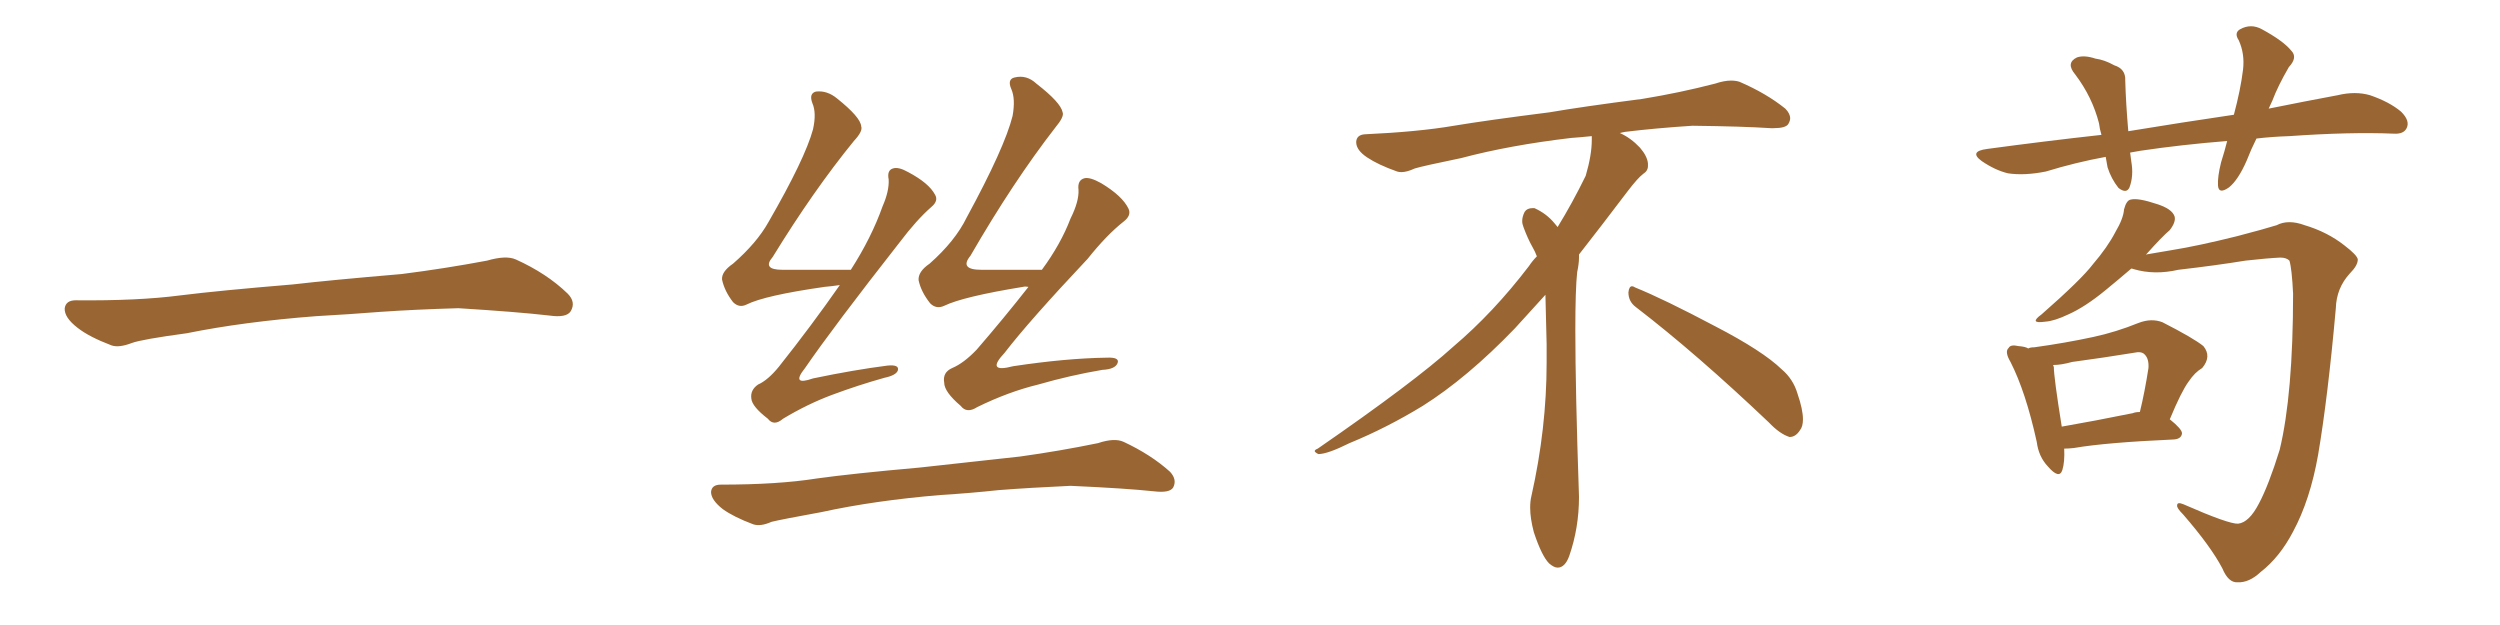 <svg xmlns="http://www.w3.org/2000/svg" xmlns:xlink="http://www.w3.org/1999/xlink" width="600" height="150"><path fill="#996633" padding="10" d="M75.88 75.88L75.88 75.88L75.88 75.88Q58.59 77.20 44.82 79.98L44.82 79.98Q33.98 81.45 31.64 82.32L31.64 82.32Q28.56 83.50 26.81 82.91L26.81 82.91Q21.39 80.86 18.60 78.66L18.60 78.66Q15.38 76.17 15.53 73.97L15.53 73.97Q15.82 72.07 18.16 72.07L18.16 72.07Q33.11 72.22 43.21 70.90L43.21 70.90Q52.59 69.73 70.31 68.26L70.31 68.26Q79.10 67.24 96.39 65.77L96.39 65.77Q106.79 64.45 116.89 62.55L116.89 62.55Q121.44 61.23 123.78 62.26L123.78 62.26Q131.25 65.63 136.23 70.46L136.23 70.46Q138.28 72.51 136.96 74.71L136.96 74.71Q135.94 76.32 131.84 75.73L131.84 75.73Q124.22 74.85 110.01 73.97L110.01 73.97Q99.61 74.27 91.26 74.85L91.26 74.85Q83.79 75.44 75.88 75.88ZM201.56 68.41L201.56 68.41Q199.66 68.70 197.90 68.85L197.90 68.85Q183.54 70.90 179.15 73.10L179.15 73.10Q177.39 73.97 175.93 72.51L175.93 72.51Q173.88 69.87 173.29 67.09L173.29 67.09Q173.14 65.19 175.93 63.28L175.93 63.28Q181.64 58.30 184.42 53.32L184.42 53.32Q193.21 38.09 195.12 31.05L195.12 31.05Q196.00 27.10 194.97 24.76L194.97 24.76Q194.09 22.41 195.85 21.97L195.85 21.97Q198.49 21.68 200.83 23.58L200.83 23.58Q206.54 28.13 206.69 30.32L206.69 30.32Q207.13 31.49 204.93 33.84L204.93 33.84Q195.26 45.70 185.45 61.67L185.45 61.67Q182.81 64.75 187.79 64.75L187.79 64.75Q195.26 64.75 204.20 64.75L204.20 64.75Q209.18 56.98 211.82 49.51L211.82 49.51Q213.43 45.85 213.28 43.07L213.28 43.07Q212.84 40.87 214.31 40.43L214.31 40.43Q215.63 39.99 217.97 41.31L217.97 41.31Q222.95 43.95 224.41 46.73L224.41 46.73Q225.29 48.19 223.54 49.66L223.54 49.66Q220.02 52.73 215.92 58.15L215.92 58.15Q199.95 78.52 193.21 88.33L193.21 88.33Q189.70 92.72 195.12 90.82L195.12 90.82Q204.93 88.77 212.99 87.74L212.99 87.74Q215.92 87.45 215.48 88.92L215.48 88.92Q215.04 90.09 212.26 90.67L212.26 90.67Q205.96 92.43 199.66 94.78L199.66 94.78Q193.80 96.97 187.94 100.49L187.94 100.49Q185.74 102.39 184.28 100.49L184.28 100.49Q180.47 97.56 180.32 95.65L180.32 95.65Q180.03 93.60 181.93 92.29L181.93 92.29Q184.28 91.26 186.91 88.04L186.91 88.04Q194.82 78.08 201.56 68.41ZM246.83 68.85L246.83 68.85Q246.09 68.70 245.51 68.85L245.51 68.85Q231.15 71.19 226.61 73.39L226.61 73.39Q224.71 74.27 223.24 72.80L223.24 72.80Q221.04 70.02 220.46 67.24L220.46 67.24Q220.31 65.19 223.10 63.28L223.10 63.28Q229.25 57.86 232.03 52.15L232.03 52.15Q241.11 35.45 243.02 27.83L243.02 27.83Q243.75 23.73 242.72 21.39L242.72 21.39Q241.70 19.04 243.46 18.60L243.46 18.60Q246.39 17.87 248.73 20.07L248.73 20.07Q254.59 24.61 255.03 26.95L255.03 26.95Q255.47 27.98 253.27 30.62L253.27 30.62Q243.16 43.65 232.91 61.38L232.91 61.38Q230.13 64.75 235.55 64.75L235.55 64.75Q242.14 64.75 250.05 64.75L250.05 64.75Q254.59 58.59 256.93 52.44L256.93 52.44Q258.98 48.34 258.84 45.56L258.84 45.56Q258.54 43.21 260.30 42.77L260.30 42.77Q261.62 42.48 264.26 43.95L264.26 43.95Q269.38 47.02 270.85 50.10L270.85 50.10Q271.58 51.71 269.68 53.17L269.68 53.17Q265.58 56.40 261.04 62.11L261.04 62.11Q246.97 77.05 241.11 84.67L241.11 84.67Q236.43 89.65 243.16 87.89L243.16 87.89Q255.76 85.99 265.58 85.84L265.58 85.84Q268.80 85.69 268.21 87.16L268.21 87.16Q267.63 88.62 264.55 88.77L264.55 88.77Q256.79 90.09 249.17 92.29L249.17 92.29Q241.99 94.04 234.52 97.71L234.52 97.71Q232.03 99.32 230.57 97.41L230.57 97.41Q226.61 94.04 226.61 91.85L226.61 91.85Q226.17 89.36 228.52 88.33L228.52 88.33Q231.30 87.16 234.38 83.94L234.38 83.94Q240.97 76.32 246.83 68.85ZM225.73 118.80L225.73 118.80L225.73 118.80Q209.91 120.12 197.17 122.90L197.17 122.90Q187.50 124.66 185.16 125.24L185.16 125.24Q182.52 126.42 180.76 125.83L180.76 125.83Q176.07 124.07 173.44 122.17L173.44 122.17Q170.65 119.97 170.65 118.07L170.65 118.07Q170.80 116.31 173.00 116.31L173.00 116.31Q186.77 116.31 196.00 114.84L196.00 114.84Q204.35 113.67 220.75 112.21L220.75 112.21Q228.81 111.33 244.78 109.57L244.78 109.57Q254.30 108.25 263.53 106.35L263.53 106.35Q267.48 105.03 269.68 106.05L269.68 106.05Q276.27 109.13 280.81 113.23L280.81 113.23Q282.57 115.14 281.54 117.04L281.54 117.04Q280.66 118.36 277.00 117.92L277.00 117.92Q270.12 117.19 256.93 116.60L256.93 116.60Q247.27 117.04 239.65 117.63L239.65 117.63Q232.91 118.36 225.73 118.80ZM392.58 73.68L392.58 73.68Q390.82 72.36 390.82 70.17L390.82 70.17Q390.97 68.70 391.70 68.70L391.70 68.70Q391.99 68.70 392.43 68.99L392.43 68.99Q399.32 71.78 411.77 78.37L411.77 78.37Q423.05 84.23 427.59 88.62L427.59 88.62Q430.37 90.97 431.40 94.48L431.40 94.48Q432.71 98.29 432.71 100.63L432.71 100.63Q432.71 102.39 431.98 103.27L431.98 103.27Q430.96 104.88 429.49 104.88L429.49 104.88Q427.15 104.15 424.51 101.37L424.51 101.37Q407.08 84.81 392.58 73.68ZM382.03 33.54L382.03 33.54L382.03 32.67Q379.25 32.96 377.05 33.11L377.05 33.11Q362.26 34.86 350.68 37.94L350.68 37.94Q341.46 39.84 339.55 40.43L339.55 40.43Q337.65 41.31 336.33 41.31L336.33 41.31Q335.74 41.31 335.30 41.16L335.30 41.16Q330.76 39.55 328.13 37.79L328.13 37.79Q325.49 36.04 325.49 34.13L325.49 34.13L325.49 33.98Q325.63 32.37 327.54 32.23L327.54 32.23Q340.43 31.64 348.93 30.18L348.93 30.18Q356.84 28.86 371.92 26.95L371.92 26.95Q379.54 25.63 394.19 23.73L394.19 23.73Q403.13 22.27 411.62 20.07L411.62 20.07Q413.82 19.34 415.43 19.34L415.43 19.34Q416.60 19.34 417.48 19.63L417.48 19.63Q423.93 22.41 428.47 26.07L428.47 26.07Q429.64 27.25 429.64 28.42L429.64 28.42Q429.64 29.00 429.20 29.74L429.20 29.74Q428.61 30.76 425.68 30.76L425.68 30.76L424.95 30.76Q418.21 30.32 406.20 30.18L406.20 30.18Q397.27 30.76 390.09 31.64L390.09 31.64Q389.21 31.79 388.77 31.93L388.77 31.93Q391.41 33.11 393.60 35.45L393.60 35.45Q395.36 37.50 395.51 39.26L395.51 39.26L395.51 39.84Q395.51 41.02 394.34 41.75L394.34 41.75Q393.02 42.77 390.67 45.85L390.67 45.85Q384.23 54.35 378.96 61.08L378.96 61.08L378.96 61.82Q378.96 63.28 378.52 65.33L378.52 65.33Q378.08 69.43 378.08 79.25L378.08 79.25Q378.08 93.46 378.96 119.24L378.96 119.24Q378.96 126.71 376.61 133.45L376.61 133.45Q375.59 136.23 373.83 136.23L373.83 136.23Q372.95 136.23 371.78 135.21L371.78 135.21Q370.02 133.45 368.12 127.73L368.12 127.73Q367.24 124.37 367.24 121.88L367.24 121.88Q367.24 120.26 367.53 119.09L367.53 119.09Q371.19 102.83 371.19 87.01L371.19 87.01L371.19 82.62Q371.04 76.61 370.90 70.75L370.90 70.75Q366.80 75.29 363.57 78.81L363.57 78.81Q352.15 90.67 341.46 97.41L341.46 97.41Q332.81 102.69 323.88 106.35L323.88 106.35Q318.60 108.98 316.41 108.98L316.41 108.98Q315.53 108.54 315.53 108.25L315.53 108.25Q315.53 107.96 316.26 107.67L316.26 107.67Q339.40 91.70 348.78 83.20L348.78 83.20Q358.45 75 366.94 63.87L366.94 63.87Q367.82 62.55 368.85 61.52L368.85 61.52Q368.41 60.35 367.82 59.33L367.82 59.33Q366.65 57.28 365.63 54.49L365.63 54.49Q365.33 53.76 365.33 53.03L365.33 53.03Q365.33 52.00 365.92 50.83L365.92 50.83Q366.50 49.95 367.82 49.95L367.82 49.95L368.26 49.95Q371.19 51.27 373.10 53.61L373.10 53.61Q373.39 53.91 373.83 54.49L373.83 54.49Q377.34 48.78 380.57 42.19L380.57 42.19Q382.03 37.21 382.03 33.54ZM541.55 33.25L541.55 33.25Q540.23 35.89 539.21 38.53L539.21 38.53Q537.16 43.21 534.96 44.97L534.96 44.97Q532.47 46.73 532.32 44.53L532.32 44.53Q532.18 42.48 533.06 38.96L533.06 38.96Q533.94 36.18 534.52 33.84L534.52 33.84Q523.54 34.72 513.72 36.18L513.72 36.18Q512.26 36.47 511.23 36.62L511.23 36.62Q511.38 37.79 511.52 38.82L511.52 38.82Q512.11 42.19 511.08 44.97L511.08 44.97Q510.35 46.58 508.45 45.12L508.45 45.12Q506.69 42.92 505.81 40.14L505.81 40.14Q505.52 38.67 505.37 37.65L505.37 37.65Q498.19 38.96 491.02 41.16L491.02 41.16Q485.89 42.19 481.93 41.60L481.93 41.60Q478.86 40.87 475.63 38.67L475.63 38.67Q472.41 36.33 476.95 35.74L476.95 35.74Q491.02 33.84 504.35 32.37L504.35 32.37Q503.91 30.91 503.76 29.59L503.76 29.59Q502.15 23.29 498.05 17.87L498.05 17.87Q495.70 15.09 498.49 13.77L498.49 13.77Q500.24 13.18 502.88 14.06L502.88 14.06Q505.08 14.36 507.42 15.67L507.42 15.67Q510.21 16.55 510.06 19.34L510.06 19.34Q510.21 24.76 510.79 31.49L510.79 31.49Q524.12 29.30 536.13 27.54L536.13 27.54Q537.74 21.53 538.33 16.70L538.33 16.70Q538.77 12.89 537.30 9.67L537.30 9.67Q536.13 7.91 537.60 7.03L537.60 7.03Q540.23 5.57 542.87 7.03L542.87 7.03Q548.00 9.81 549.90 12.16L549.90 12.16Q551.51 13.77 549.32 16.11L549.32 16.11Q546.68 20.65 545.36 24.17L545.36 24.17Q544.92 25.05 544.48 26.07L544.48 26.07Q553.13 24.32 561.04 22.85L561.04 22.85Q565.28 21.83 568.80 22.85L568.80 22.85Q573.49 24.46 576.27 26.81L576.27 26.81Q578.47 29.00 577.59 30.76L577.59 30.76Q576.86 32.23 574.51 32.08L574.51 32.08Q564.11 31.64 549.46 32.67L549.46 32.67Q545.21 32.81 541.55 33.25ZM537.16 125.68L537.16 125.68Q539.79 125.39 542.14 120.85L542.14 120.85Q544.48 116.46 547.12 107.96L547.12 107.96Q550.34 94.63 550.34 70.46L550.34 70.46Q550.05 64.45 549.46 62.55L549.46 62.55Q548.73 61.82 547.27 61.82L547.27 61.82Q544.19 61.96 538.92 62.55L538.92 62.55Q531.74 63.72 522.80 64.75L522.80 64.75Q517.09 66.06 512.11 64.60L512.11 64.60Q511.67 64.45 511.52 64.45L511.52 64.45Q508.45 67.09 505.22 69.73L505.22 69.73Q500.39 73.68 496.44 75.44L496.44 75.44Q493.07 77.05 490.87 77.20L490.87 77.20Q486.77 77.78 489.99 75.44L489.99 75.44Q499.51 67.09 502.29 63.43L502.29 63.43Q505.81 59.33 507.71 55.66L507.71 55.66Q509.62 52.44 509.77 50.24L509.77 50.24Q510.35 48.05 511.38 47.90L511.38 47.90Q513.13 47.46 517.53 48.93L517.53 48.93Q521.34 50.10 521.92 52.00L521.92 52.00Q522.22 53.32 520.75 55.22L520.75 55.22Q518.85 56.84 515.19 60.94L515.19 60.94Q515.04 60.94 515.04 61.08L515.04 61.08Q517.82 60.64 521.04 60.06L521.04 60.06Q527.49 59.03 536.87 56.69L536.87 56.69Q543.60 54.93 546.39 54.05L546.39 54.05Q549.17 52.59 553.13 54.05L553.13 54.05Q558.54 55.66 562.65 58.89L562.65 58.89Q565.72 61.23 565.87 62.26L565.87 62.26Q565.87 63.72 563.96 65.63L563.96 65.63Q560.74 69.14 560.60 73.97L560.60 73.97Q558.69 95.36 556.35 109.13L556.35 109.13Q554.44 119.97 550.34 127.59L550.34 127.59Q547.12 133.74 542.58 137.26L542.58 137.26Q539.79 139.89 537.01 139.75L537.01 139.75Q534.81 139.89 533.35 136.38L533.35 136.38Q530.57 131.10 523.97 123.49L523.97 123.49Q522.36 121.88 522.51 121.29L522.51 121.29Q522.51 120.41 523.97 121.00L523.97 121.00Q534.96 125.83 537.16 125.68ZM495.41 107.67L495.41 107.67Q495.56 110.89 494.97 112.79L494.97 112.79Q494.24 115.14 491.46 111.91L491.46 111.91Q489.26 109.57 488.82 106.05L488.82 106.05Q486.18 94.04 482.52 86.87L482.52 86.87Q481.05 84.38 482.08 83.50L482.08 83.50Q482.52 82.62 484.42 83.06L484.42 83.06Q486.18 83.20 486.77 83.64L486.77 83.64Q487.21 83.35 488.23 83.35L488.23 83.35Q495.70 82.32 502.44 80.86L502.44 80.86Q507.86 79.69 513.28 77.49L513.28 77.49Q516.36 76.32 518.99 77.34L518.99 77.34Q526.46 81.15 528.81 83.06L528.81 83.06Q530.86 85.55 528.52 88.33L528.52 88.33Q526.76 89.36 525.29 91.55L525.29 91.55Q523.54 93.90 520.75 100.63L520.75 100.63Q523.68 102.98 523.68 104.00L523.68 104.00Q523.54 105.32 521.78 105.47L521.78 105.47Q505.37 106.20 497.75 107.52L497.75 107.52Q496.44 107.67 495.41 107.67ZM511.82 99.17L511.82 99.17L511.82 99.17Q512.55 98.88 513.57 98.88L513.57 98.88Q514.75 94.04 515.63 88.33L515.63 88.33Q515.77 86.13 514.75 85.11L514.75 85.11Q514.01 84.23 512.11 84.67L512.11 84.67Q504.93 85.84 497.31 86.87L497.31 86.87Q494.68 87.60 492.77 87.60L492.77 87.60Q492.77 87.89 492.92 88.04L492.92 88.04Q492.92 90.53 494.82 102.39L494.82 102.39Q502.44 101.07 511.82 99.17Z"/></svg>